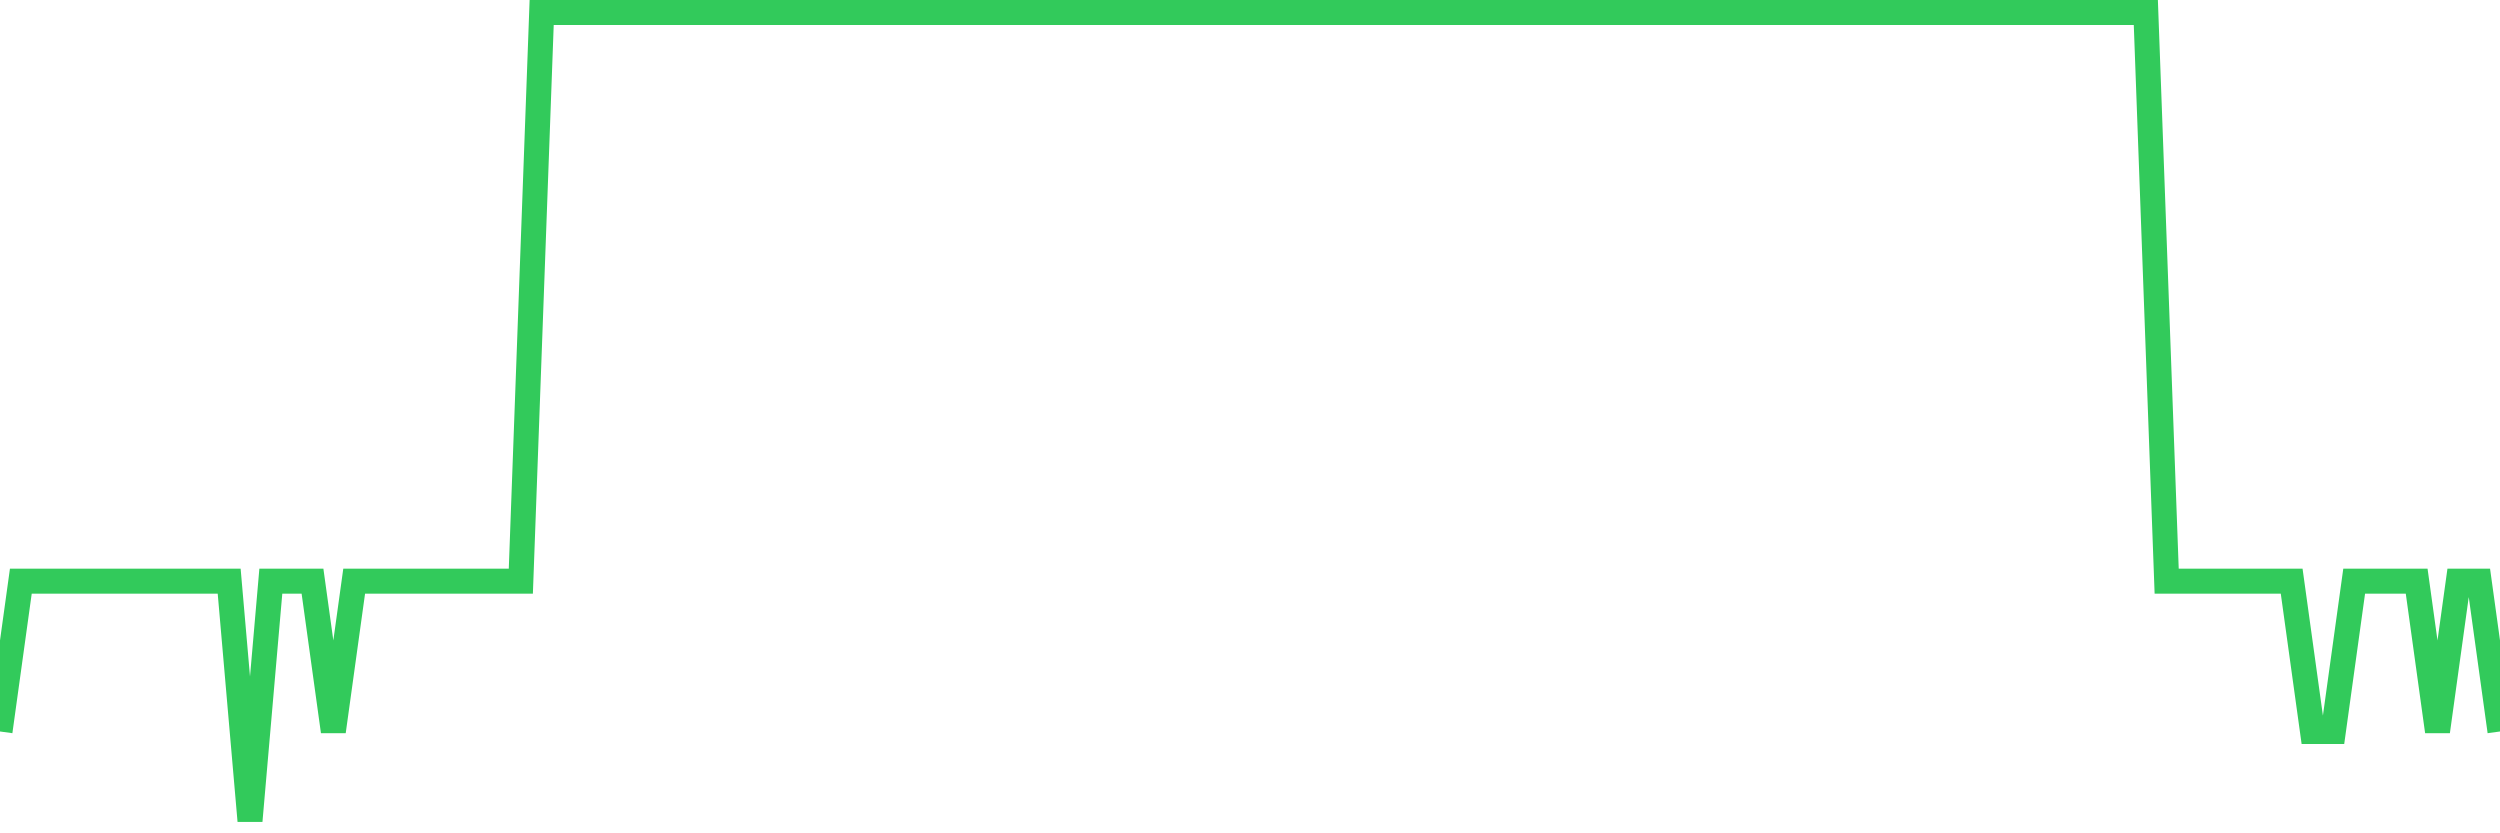 <svg
  xmlns="http://www.w3.org/2000/svg"
  xmlns:xlink="http://www.w3.org/1999/xlink"
  width="120"
  height="40"
  viewBox="0 0 120 40"
  preserveAspectRatio="none"
>
  <polyline
    points="0,35.111 1,27.896 2,27.896 3,27.896 4,27.896 5,27.896 6,27.896 7,27.896 8,27.896 9,27.896 10,27.896 11,27.896 12,39.4 13,27.896 14,27.896 15,27.896 16,35.111 17,27.896 18,27.896 19,27.896 20,27.896 21,27.896 22,27.896 23,27.896 24,27.896 25,27.896 26,0.6 27,0.6 28,0.6 29,0.6 30,0.6 31,0.6 32,0.6 33,0.6 34,0.6 35,0.6 36,0.6 37,0.6 38,0.6 39,0.6 40,0.6 41,0.6 42,0.6 43,0.6 44,0.6 45,0.6 46,0.6 47,0.6 48,0.6 49,0.6 50,0.6 51,0.6 52,0.6 53,0.6 54,0.6 55,0.6 56,0.6 57,0.6 58,0.6 59,0.6 60,0.6 61,0.6 62,0.6 63,0.6 64,0.6 65,0.6 66,0.6 67,0.6 68,0.6 69,0.6 70,0.6 71,0.6 72,0.6 73,0.6 74,0.6 75,0.6 76,0.6 77,0.6 78,0.6 79,0.6 80,0.6 81,0.6 82,0.6 83,0.6 84,0.6 85,0.6 86,0.6 87,0.6 88,0.6 89,0.6 90,0.6 91,0.6 92,0.6 93,0.6 94,0.6 95,0.6 96,0.6 97,0.6 98,0.6 99,0.6 100,0.6 101,0.6 102,0.6 103,0.6 104,27.896 105,27.896 106,27.896 107,27.896 108,27.896 109,27.896 110,27.896 111,35.111 112,35.111 113,27.896 114,27.896 115,27.896 116,27.896 117,35.111 118,27.896 119,27.896 120,35.111"
    fill="none"
    stroke="#32ca5b"
    stroke-width="1.2"
  >
  </polyline>
</svg>